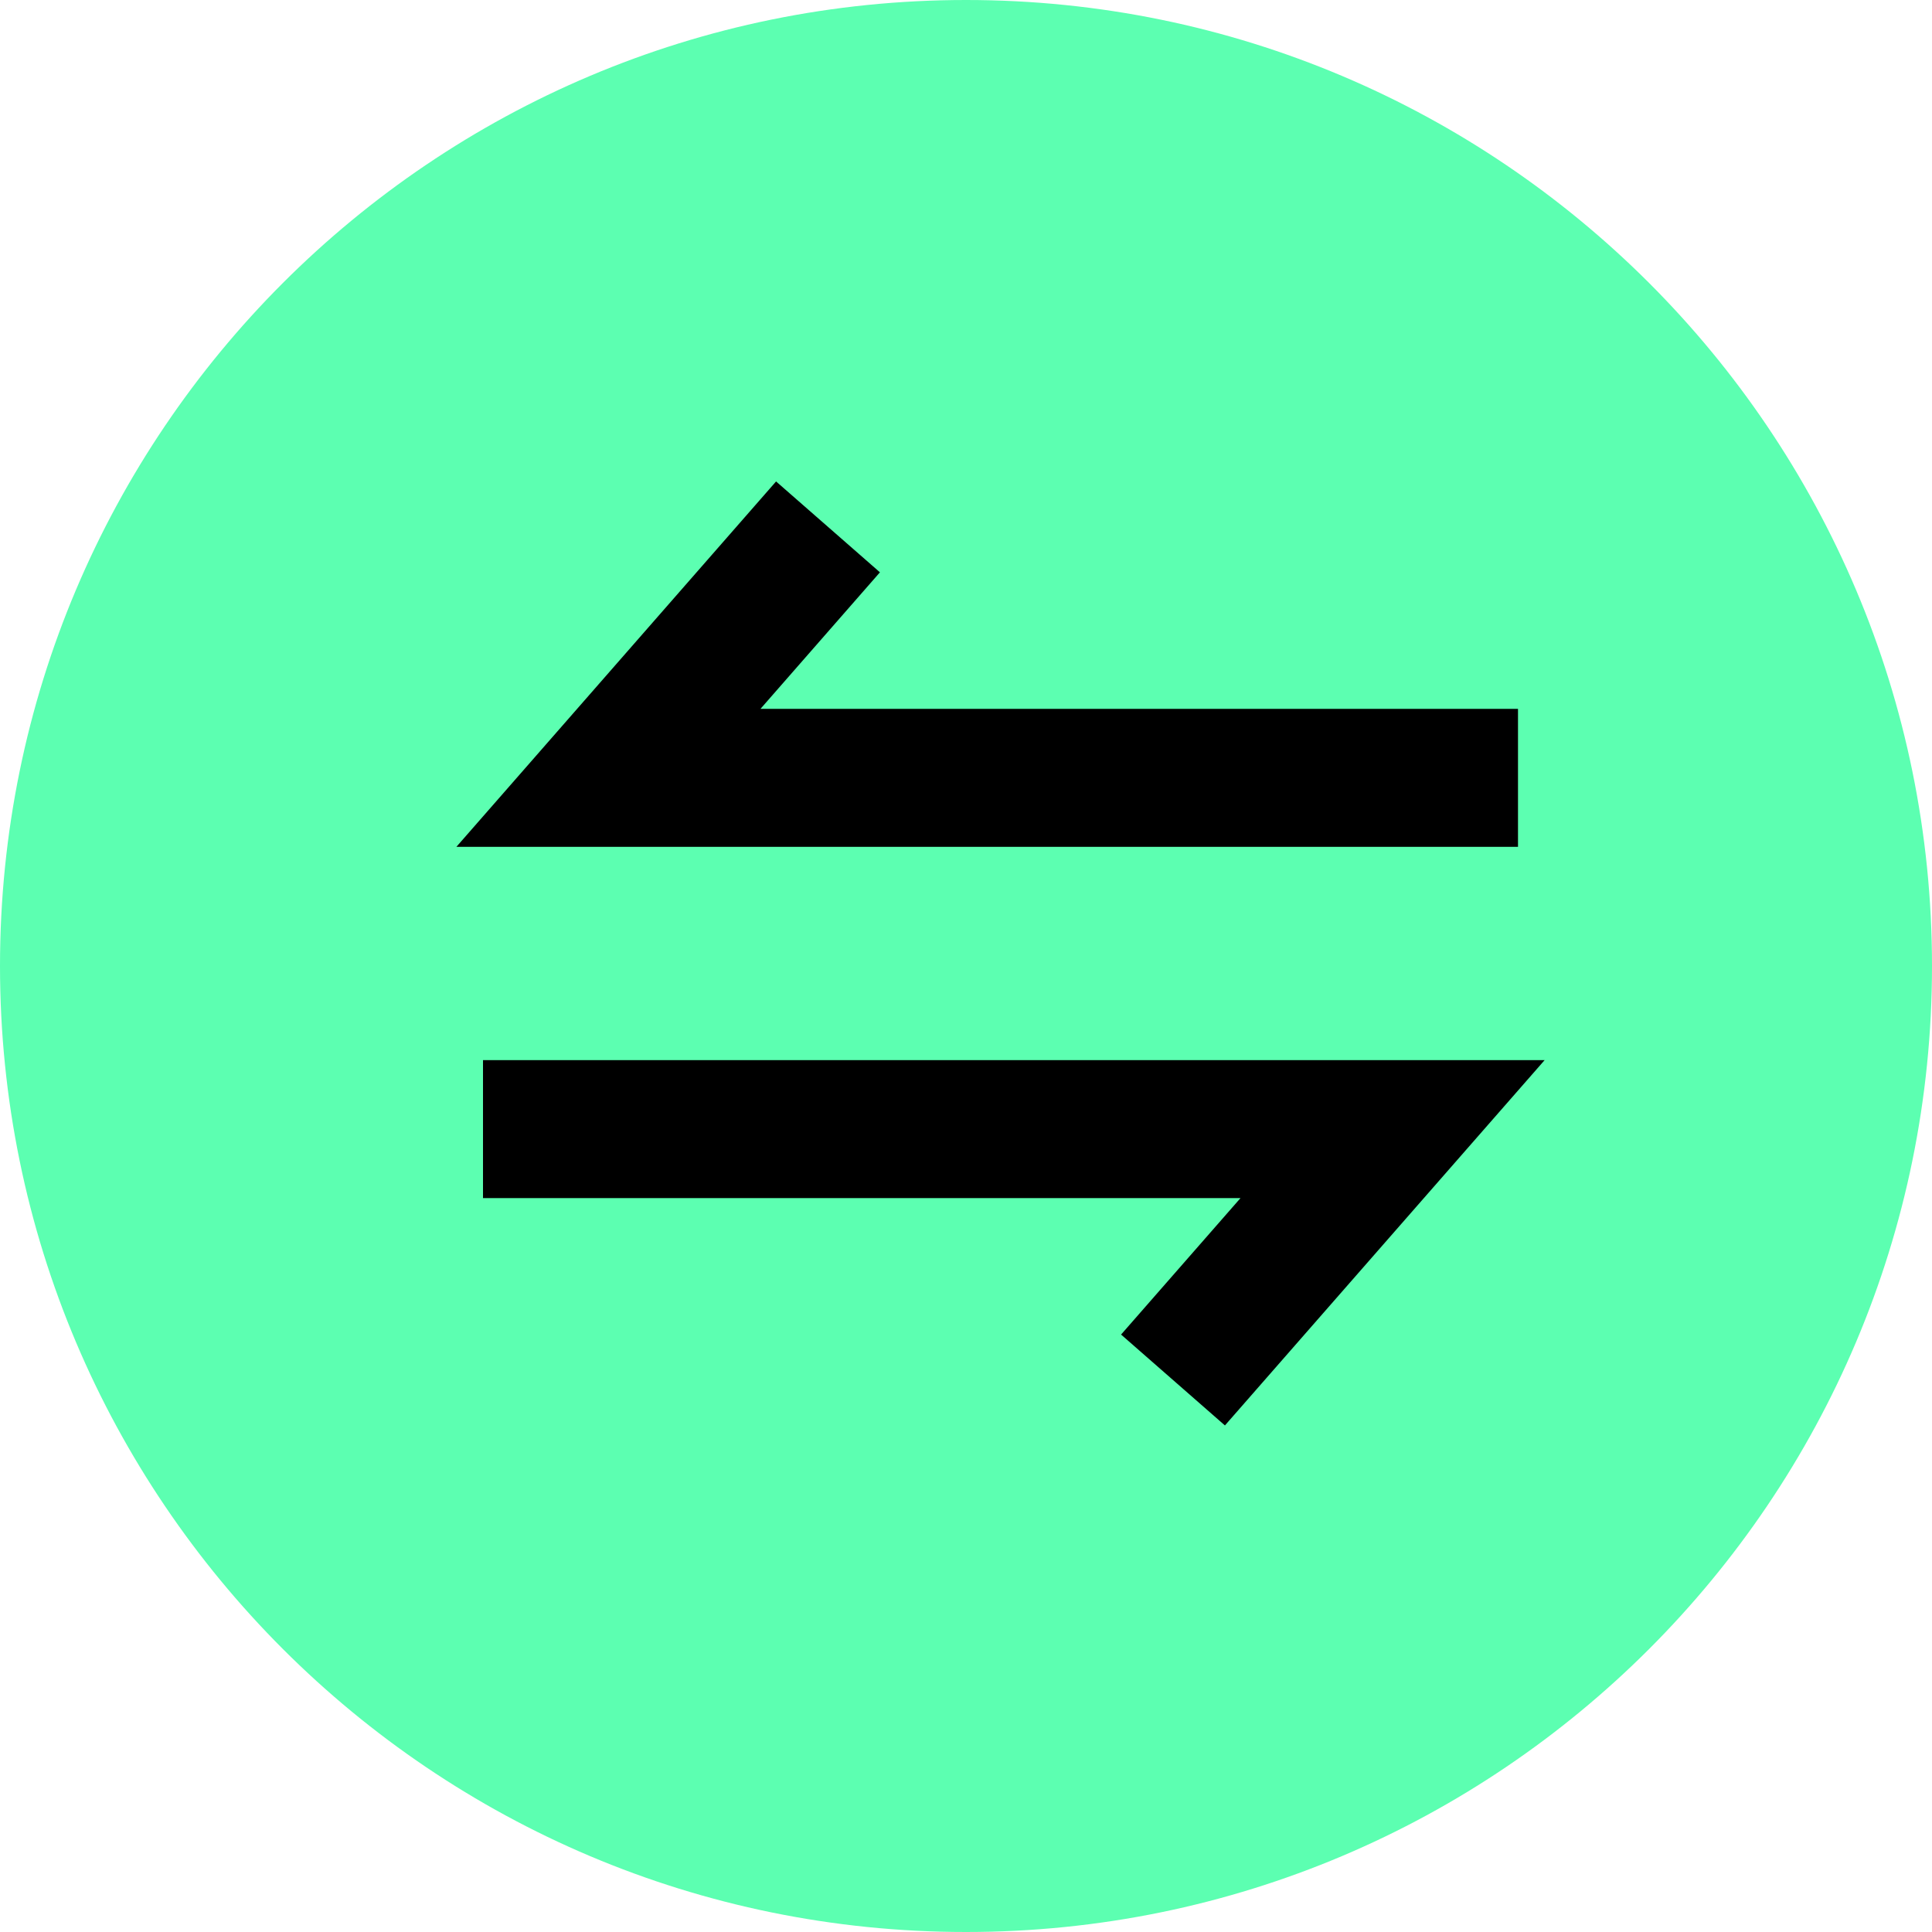 <svg width="28" height="28" viewBox="0 0 28 28" fill="none" xmlns="http://www.w3.org/2000/svg">
<g clip-path="url(#clip0_365_492)">
<path d="M28 14C28 6.268 21.732 2.59152e-07 14 1.66948e-07C6.268 7.47453e-08 2.59152e-07 6.268 1.66948e-07 14C7.47453e-08 21.732 6.268 28 14 28C21.732 28 28 21.732 28 14Z" fill="#5CFFB1"/>
<path d="M7 16.364L20.182 16.364L17 20" stroke="black" stroke-width="2"/>
<path d="M22 11.273L8.818 11.273L12 7.636" stroke="black" stroke-width="2"/>
</g>
<defs>
<clipPath id="clip0_365_492">
<rect width="28" height="28" fill="white" transform="translate(0 28) rotate(-90)"/>
</clipPath>
</defs>
</svg>
